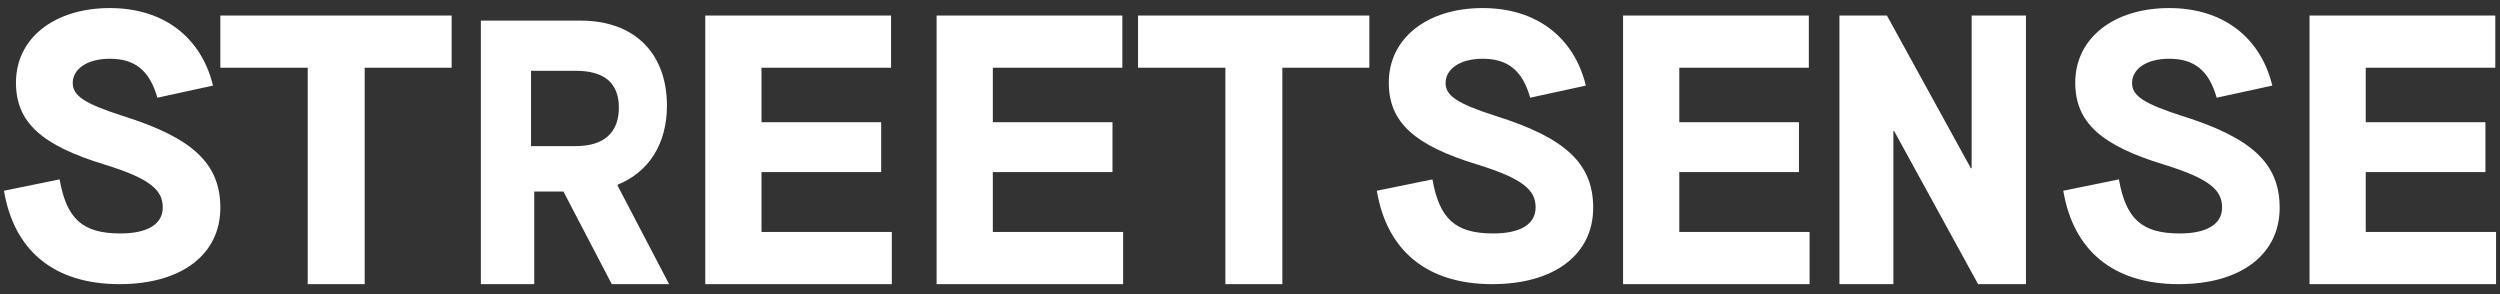 <svg width="102" height="12" viewBox="0 0 102 12" fill="none" xmlns="http://www.w3.org/2000/svg">
<rect x="0" y="0" width="102" height="12" fill="#333333" stroke="none"/>
<path d="M4.876 11.593C7.398 11.593 8.99 10.389 8.99 8.476C8.99 6.671 7.855 5.621 5.002 4.727C3.41 4.217 2.968 3.893 2.968 3.384C2.968 2.829 3.536 2.397 4.482 2.397C5.506 2.397 6.105 2.875 6.421 3.986L8.691 3.492C8.218 1.548 6.705 0.329 4.482 0.329C2.212 0.329 0.651 1.563 0.651 3.369C0.651 4.989 1.691 5.93 4.277 6.717C6.121 7.288 6.641 7.751 6.641 8.461C6.641 9.155 6.011 9.525 4.907 9.525C3.378 9.525 2.716 8.939 2.432 7.319L0.162 7.782C0.572 10.22 2.196 11.593 4.876 11.593Z" fill="white"/>
<path d="M12.555 11.593H14.879V2.763H18.427V0.634H8.99V2.763H12.555V11.593Z" fill="white"/>
<path fill-rule="evenodd" clip-rule="evenodd" d="M21.797 11.592H19.619V0.841H23.694C25.872 0.841 27.211 2.162 27.211 4.312C27.211 5.848 26.49 7.015 25.195 7.538V7.568L27.299 11.592H24.96L22.988 7.814H21.797V11.592ZM21.666 2.889V5.961H23.491C24.631 5.961 25.25 5.42 25.25 4.391C25.25 3.378 24.647 2.889 23.491 2.889H21.666Z" fill="white"/>
<path d="M28.775 11.593H36.386V9.464H31.069V7.021H35.952V4.986H31.069V2.763H36.355V0.634H28.775V11.593Z" fill="white"/>
<path d="M38.213 11.593H45.824V9.464H40.507V7.021H45.389V4.986H40.507V2.763H45.792V0.634H38.213V11.593Z" fill="white"/>
<path d="M49.996 11.593H52.32V2.763H55.869V0.634H46.432V2.763H49.996V11.593Z" fill="white"/>
<path d="M60.888 11.593C63.41 11.593 65.002 10.389 65.002 8.476C65.002 6.671 63.867 5.621 61.014 4.727C59.421 4.217 58.98 3.893 58.98 3.384C58.98 2.829 59.547 2.397 60.493 2.397C61.518 2.397 62.117 2.875 62.432 3.986L64.703 3.492C64.23 1.548 62.716 0.329 60.493 0.329C58.223 0.329 56.663 1.563 56.663 3.369C56.663 4.989 57.703 5.93 60.288 6.717C62.133 7.288 62.653 7.751 62.653 8.461C62.653 9.155 62.023 9.525 60.919 9.525C59.39 9.525 58.728 8.939 58.444 7.319L56.174 7.782C56.584 10.22 58.208 11.593 60.888 11.593Z" fill="white"/>
<path d="M66.221 11.593H73.831V9.464H68.515V7.021H73.397V4.986H68.515V2.763H73.8V0.634H66.221V11.593Z" fill="white"/>
<path d="M75.049 11.593H77.25V5.346H77.281L80.706 11.593H82.659V0.634H80.443V6.865H80.412L76.986 0.634H75.049V11.593Z" fill="white"/>
<path d="M88.895 11.593C91.418 11.593 93.01 10.389 93.01 8.476C93.01 6.671 91.875 5.621 89.021 4.727C87.429 4.217 86.988 3.893 86.988 3.384C86.988 2.829 87.555 2.397 88.501 2.397C89.526 2.397 90.125 2.875 90.44 3.986L92.71 3.492C92.237 1.548 90.724 0.329 88.501 0.329C86.231 0.329 84.67 1.563 84.67 3.369C84.67 4.989 85.711 5.93 88.296 6.717C90.141 7.288 90.661 7.751 90.661 8.461C90.661 9.155 90.03 9.525 88.927 9.525C87.398 9.525 86.736 8.939 86.452 7.319L84.182 7.782C84.591 10.22 86.215 11.593 88.895 11.593Z" fill="white"/>
<path d="M94.228 11.593H101.839V9.464H96.522V7.021H101.405V4.986H96.522V2.763H101.808V0.634H94.228V11.593Z" fill="white"/>
</svg>
